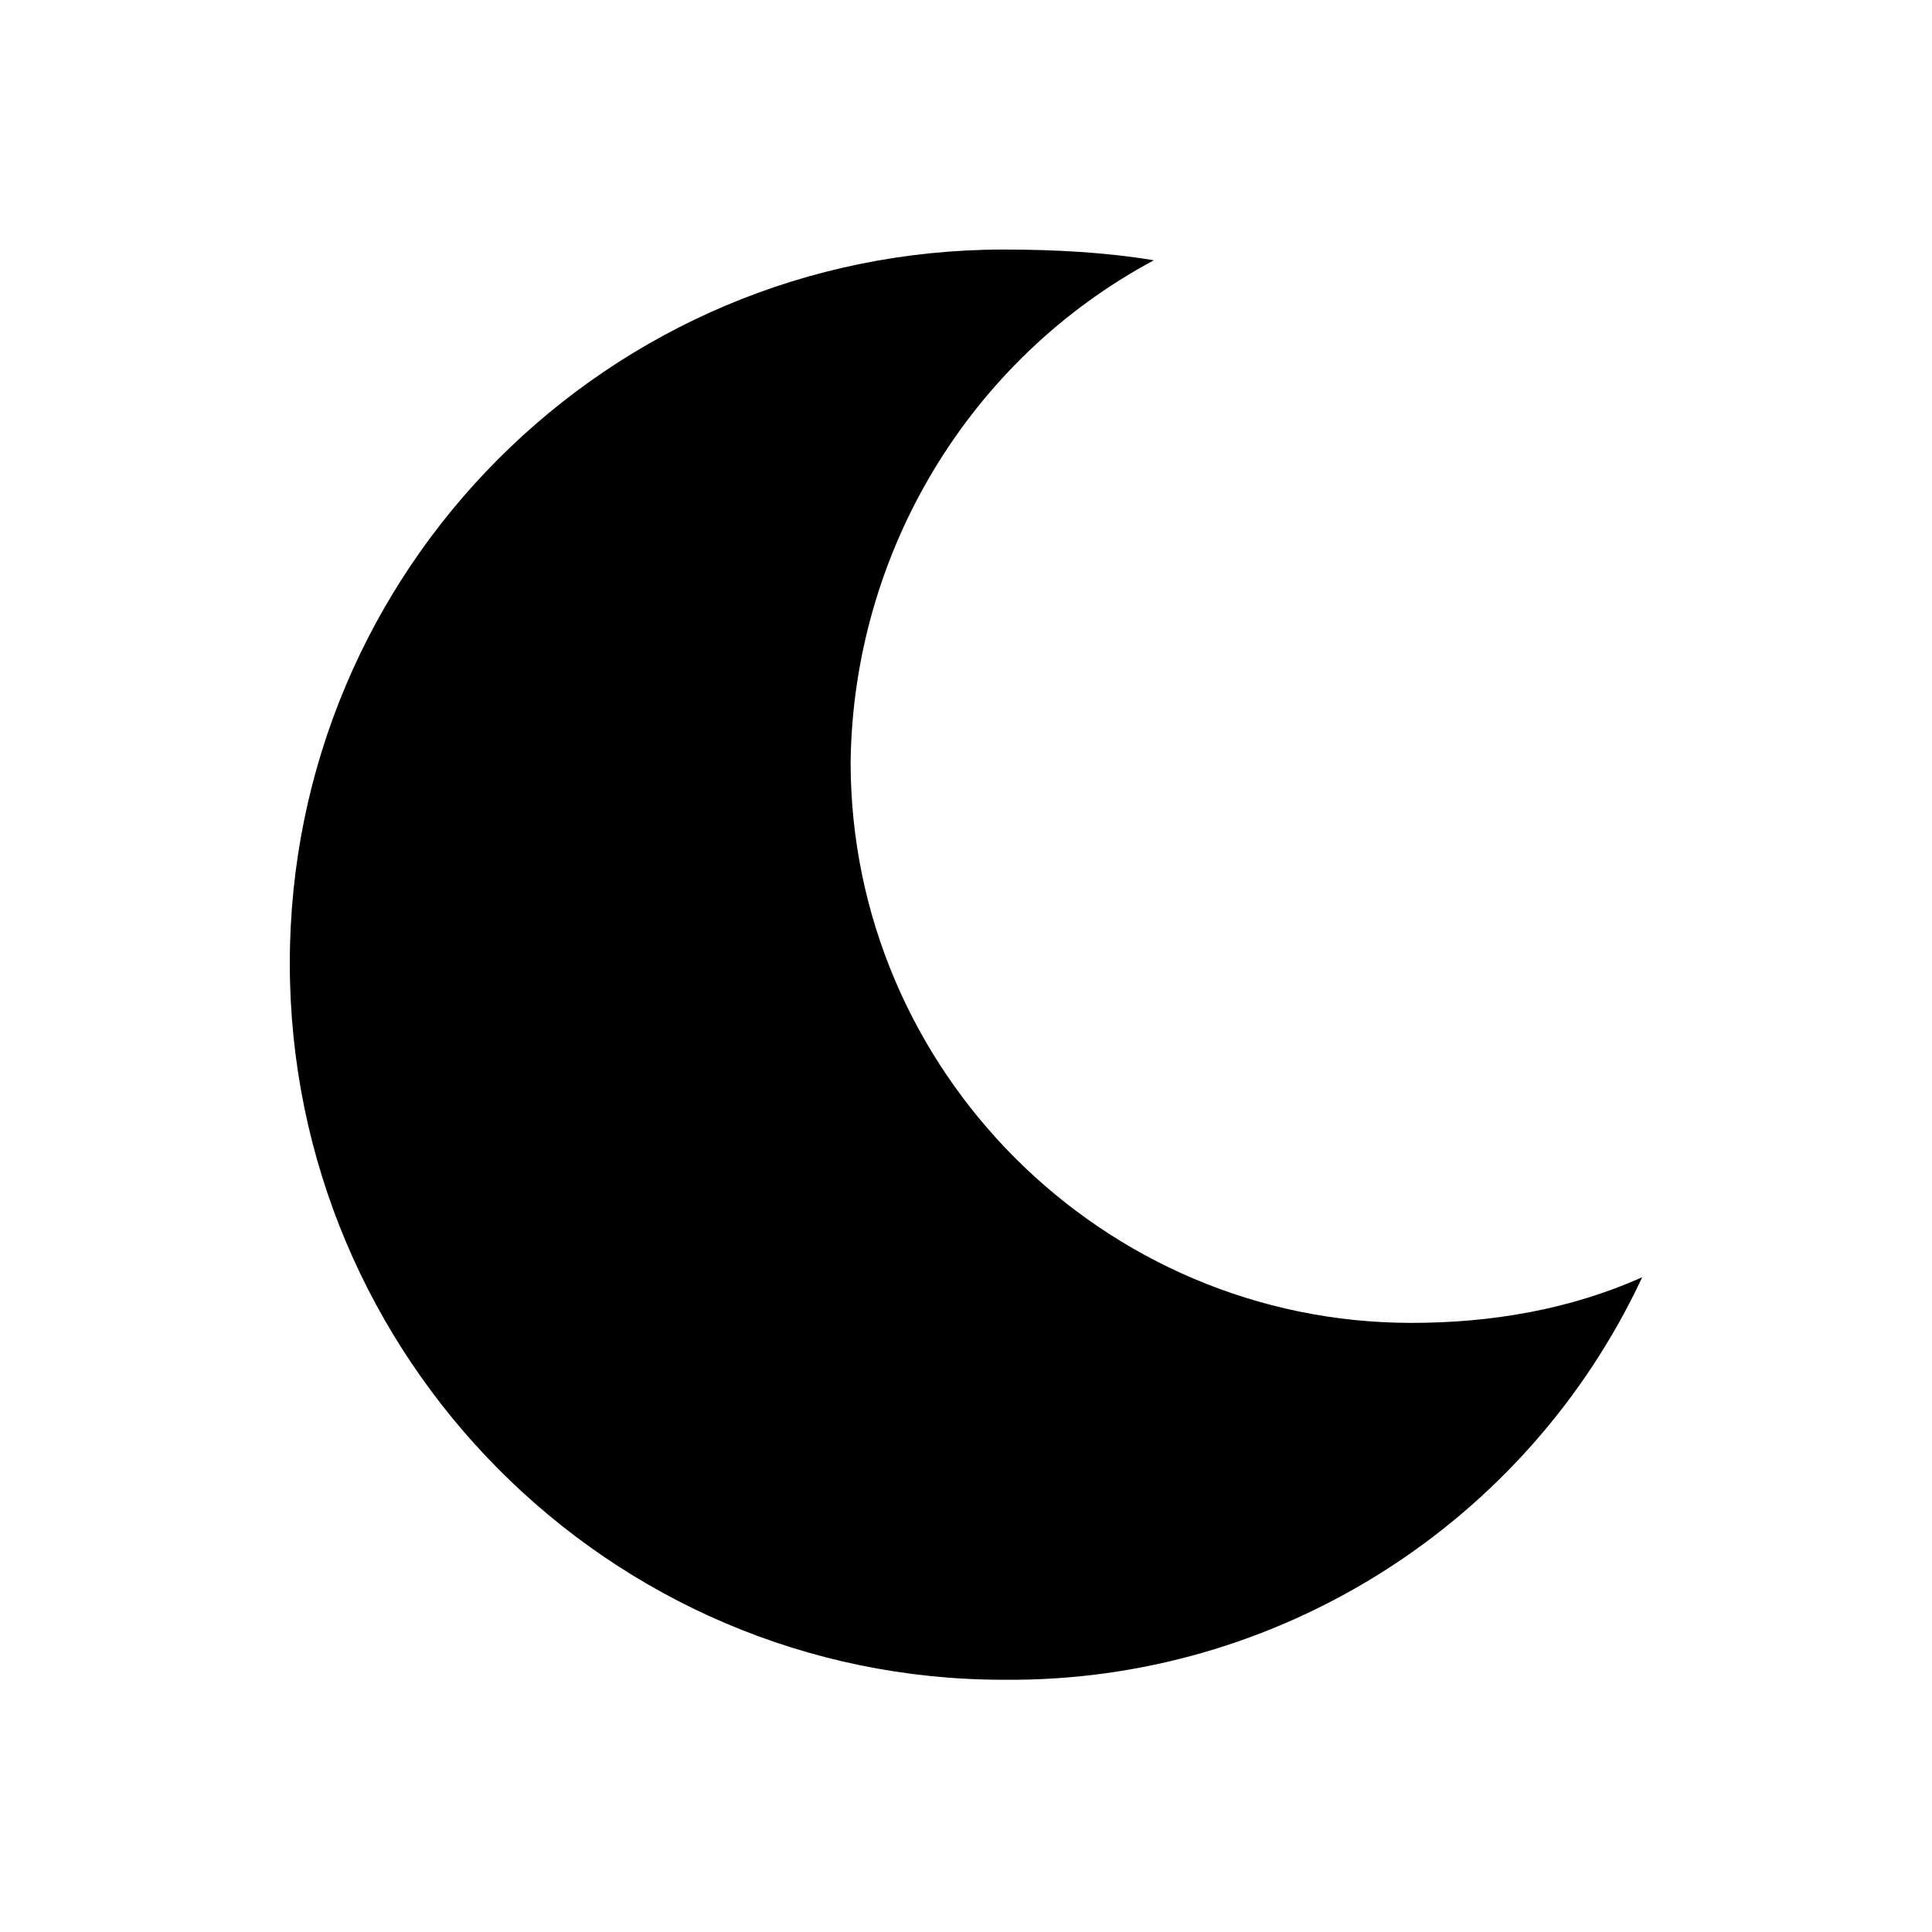 <?xml version="1.0" encoding="utf-8"?>
<!-- Generator: Adobe Illustrator 25.1.0, SVG Export Plug-In . SVG Version: 6.00 Build 0)  -->
<svg version="1.1" id="Layer_1" xmlns="http://www.w3.org/2000/svg" xmlns:xlink="http://www.w3.org/1999/xlink" x="0px" y="0px"
	 viewBox="0 0 7.2 7.2" style="enable-background:new 0 0 7.2 7.2;" xml:space="preserve">
<g>
	<path d="M3.74,6.26c1.02,0.01,1.95-0.58,2.38-1.5C5.85,4.88,5.56,4.93,5.26,4.93c-1.15,0-2.09-0.94-2.09-2.09
		c0.01-0.78,0.44-1.5,1.13-1.87C4.12,0.94,3.93,0.93,3.74,0.93c-1.47,0-2.66,1.19-2.66,2.66S2.27,6.26,3.74,6.26"/>
</g>
</svg>
